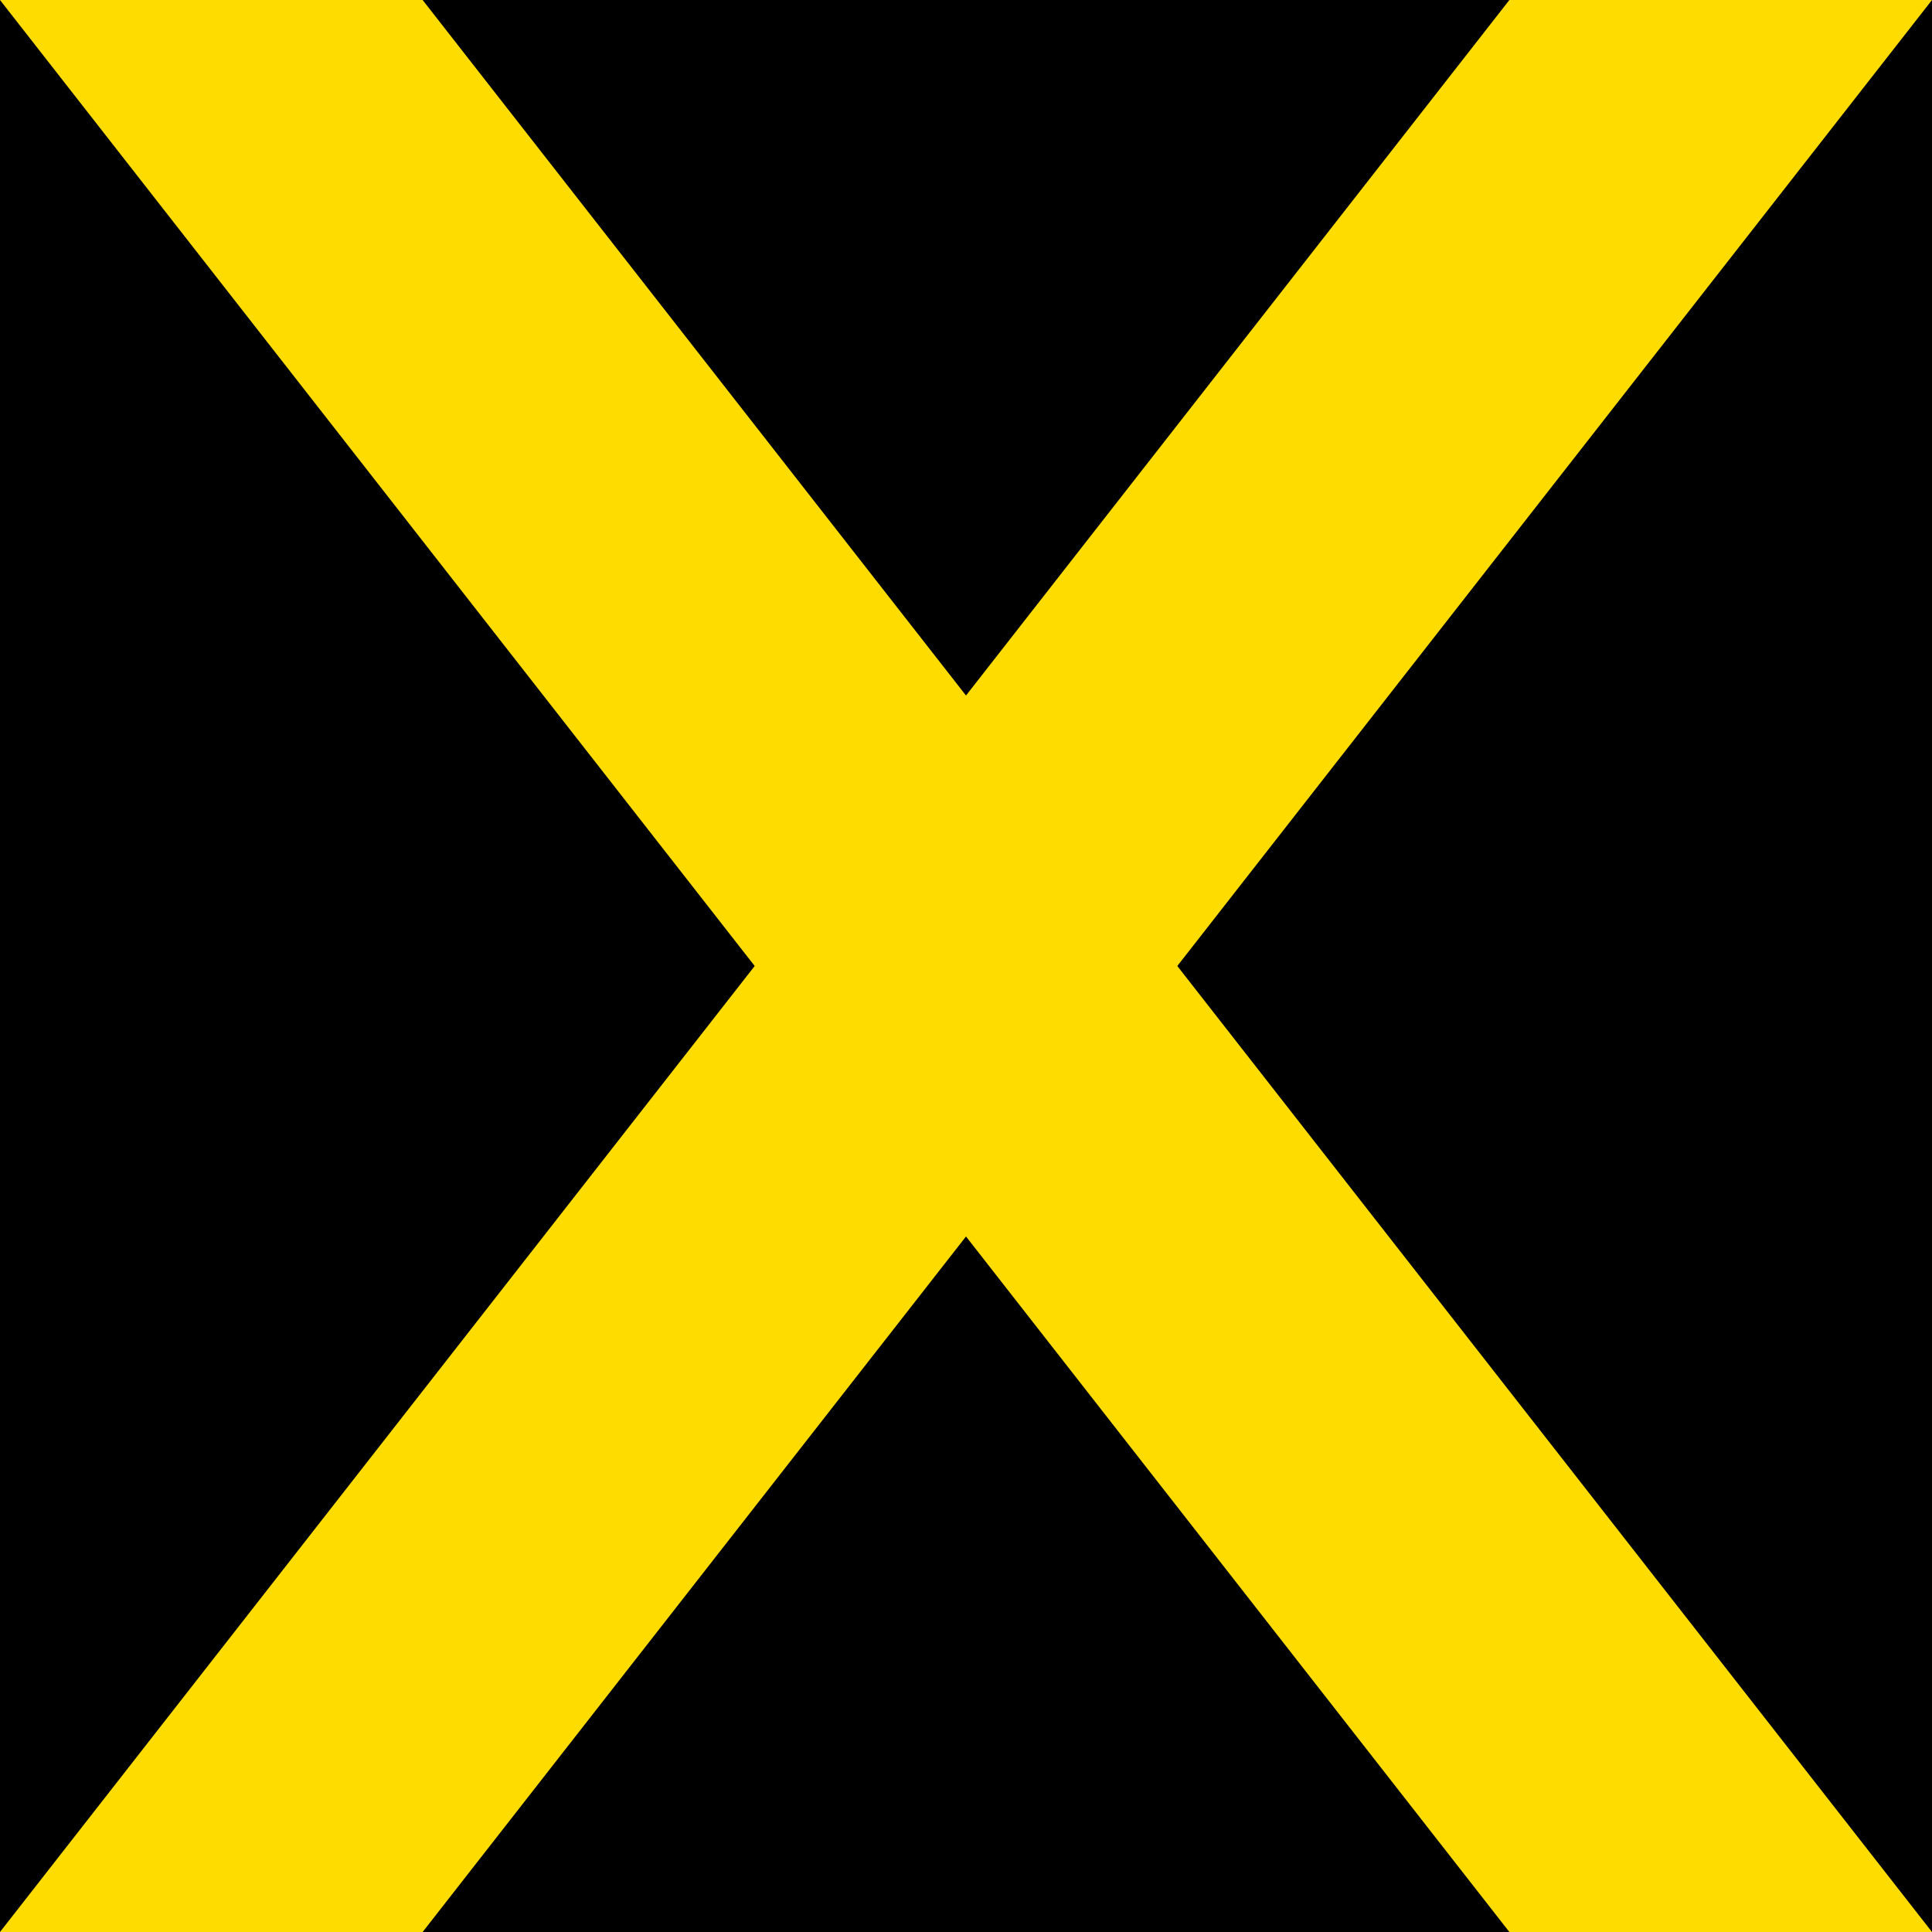 <svg xmlns="http://www.w3.org/2000/svg" viewBox="0 0 32 32"><defs><style>.cls-1{fill:#ffdc00;}</style></defs><g id="レイヤー_2" data-name="レイヤー 2"><g id="POPUP"><rect width="32" height="32"/><polygon class="cls-1" points="32 0 25 0 16 11.52 7 0 0 0 12.5 16 0 32 7 32 16 20.48 25 32 32 32 19.5 16 32 0"/></g></g></svg>